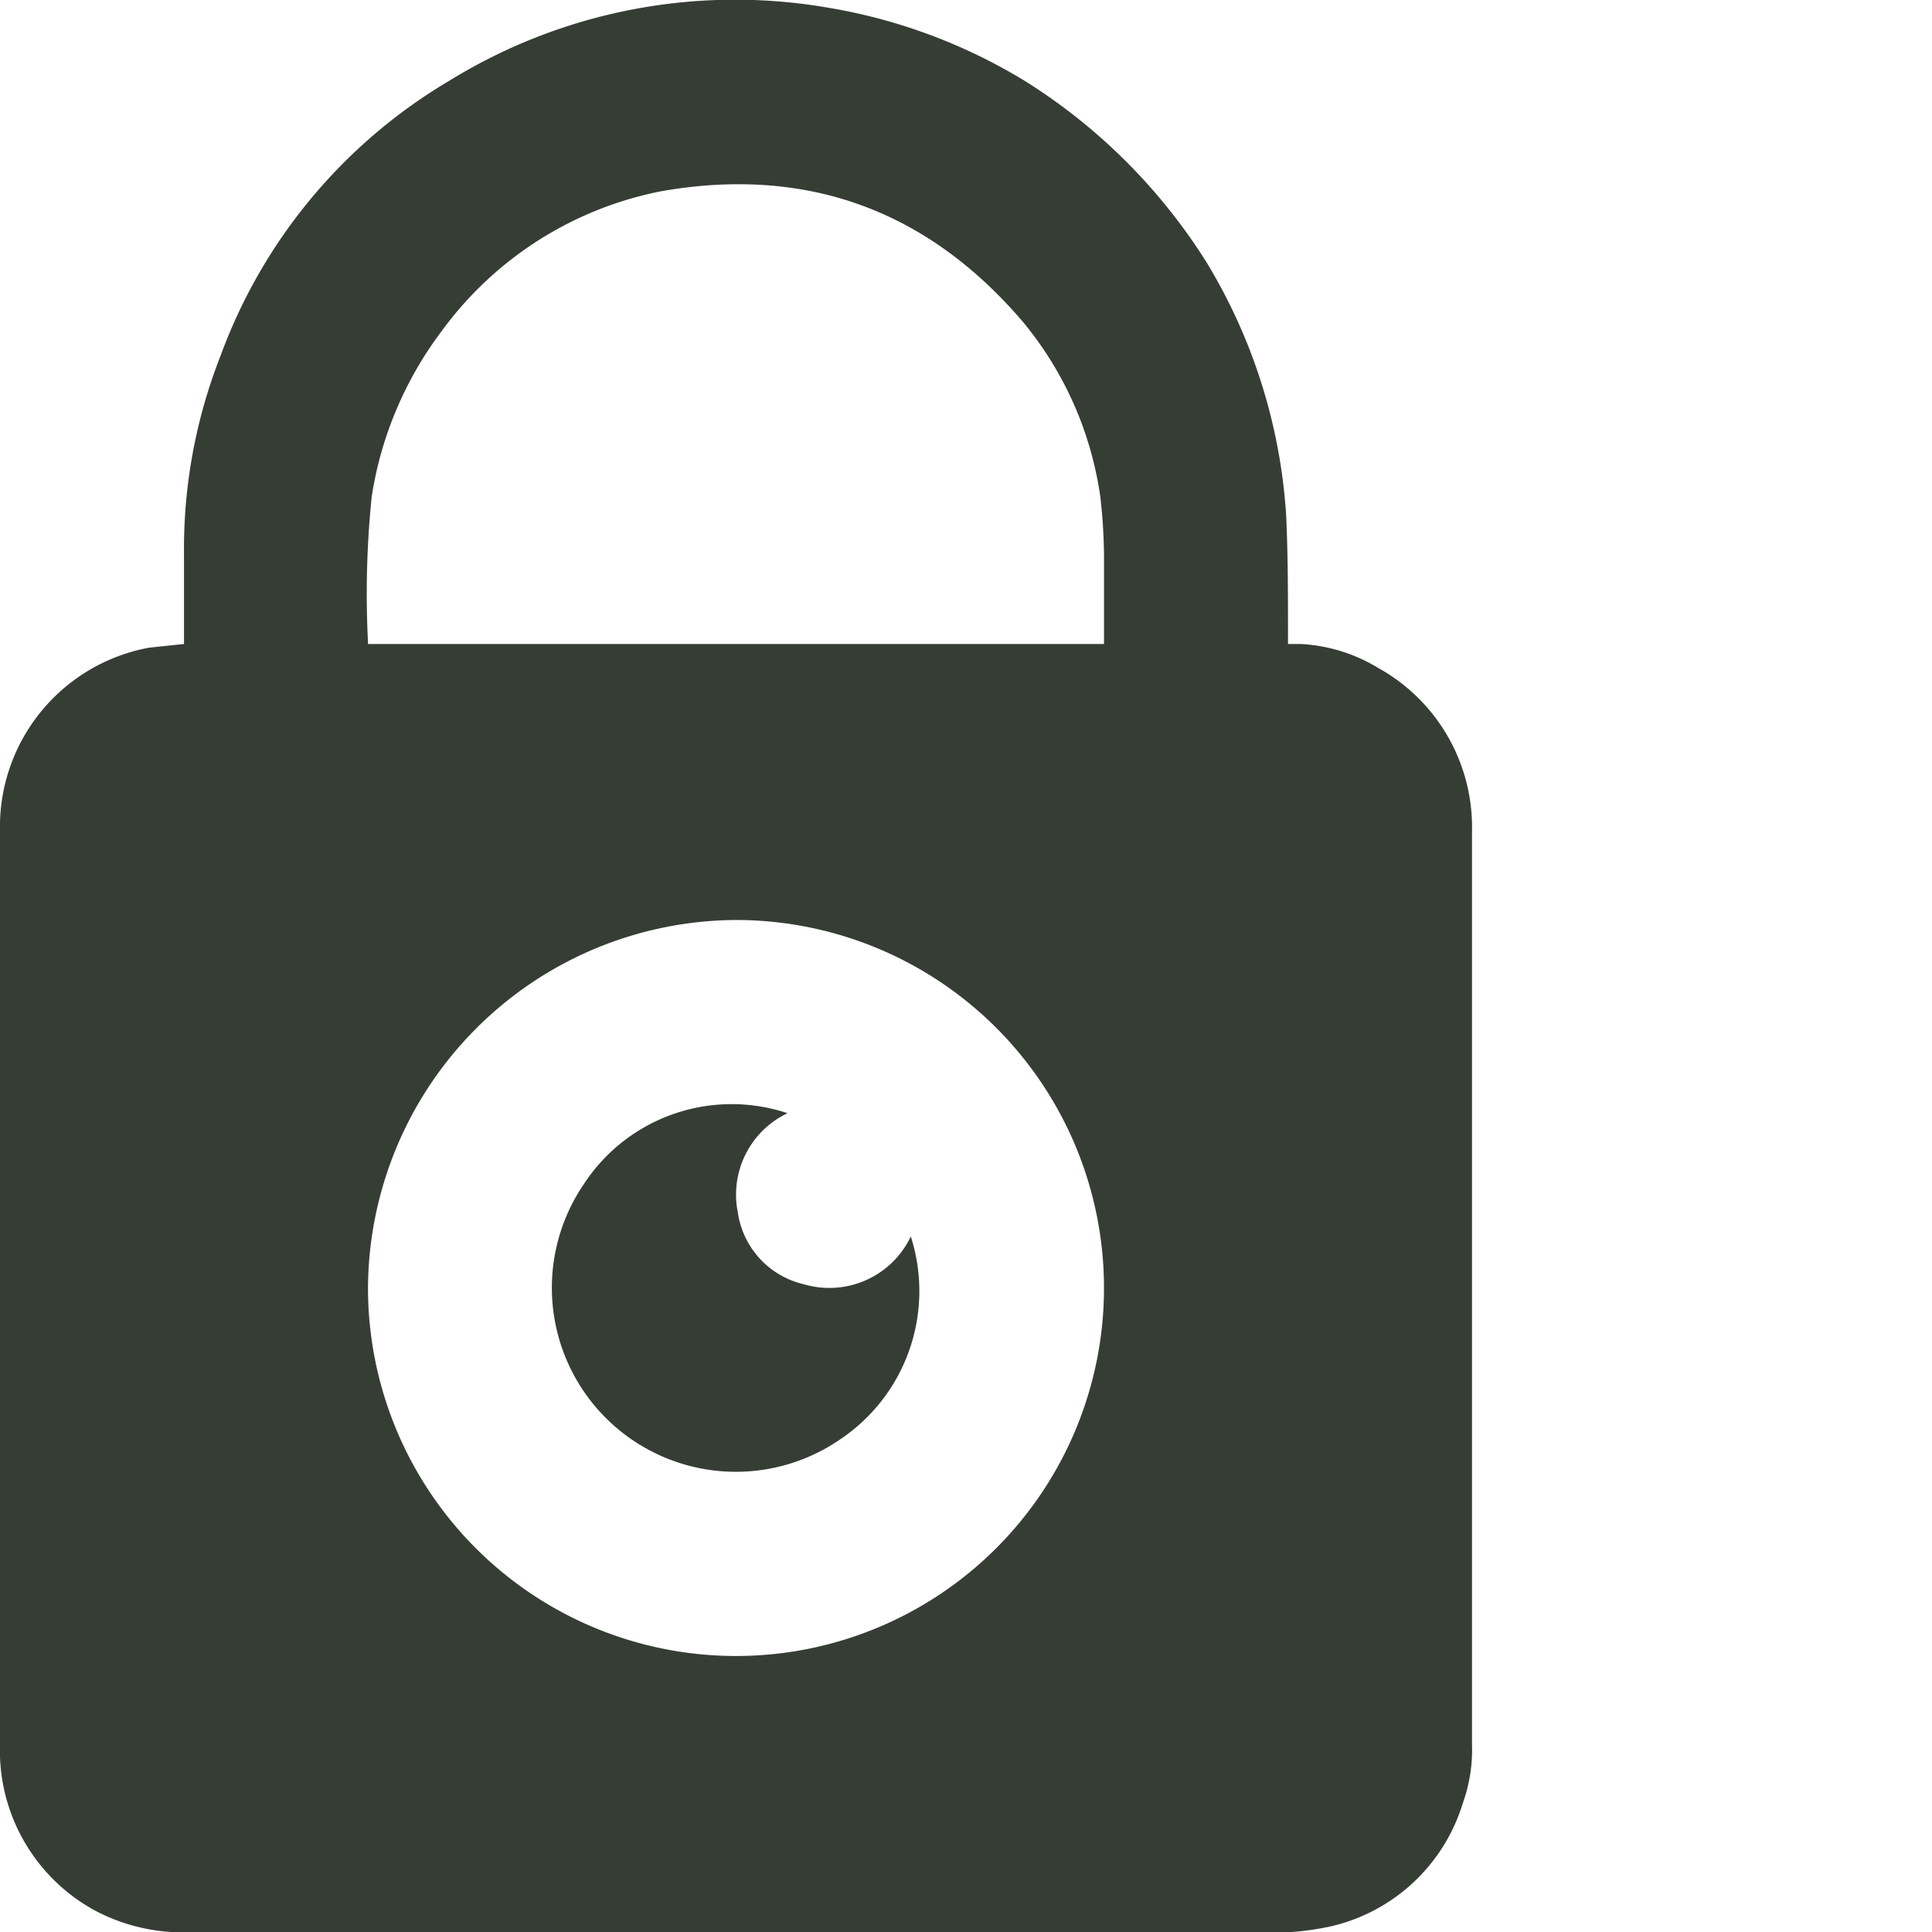 <svg xmlns="http://www.w3.org/2000/svg" xmlns:xlink="http://www.w3.org/1999/xlink" width="105" height="105" viewBox="0 0 105 105"><defs><clipPath id="a"><rect width="105" height="105" style="fill:none"/></clipPath></defs><g style="clip-path:url(#a)"><path d="M20,35H60V30.1a30.3,30.3,0,0,0-.2-3.1,19.1,19.1,0,0,0-4.2-9.5C50.4,11.4,43.8,9,35.9,10.4A19.4,19.4,0,0,0,24,18a20,20,0,0,0-3.8,9,51.8,51.8,0,0,0-.2,7.9h0m0,35A20,20,0,1,0,40,50,20.1,20.1,0,0,0,20,70m50.2,35H9.3a10.2,10.2,0,0,1-4.2-1.2A9.9,9.9,0,0,1,0,94.8V45.2a9.9,9.9,0,0,1,8.1-10L10,35V30.1a28.7,28.7,0,0,1,2-10.8A28.9,28.9,0,0,1,24.4,4.4,29.6,29.6,0,0,1,44.9.4a30,30,0,0,1,10.8,4,31.2,31.2,0,0,1,9.9,9.9A30.2,30.2,0,0,1,69.9,28c.1,2.2.1,4.4.1,6.5V35h.7a9,9,0,0,1,4.2,1.3A9.9,9.9,0,0,1,80,45.2V94.8a8.6,8.6,0,0,1-.5,3.2,9.8,9.8,0,0,1-7.2,6.7,15.2,15.2,0,0,1-2.1.3" style="fill:#363d35"/></g><g style="clip-path:url(#a)"><path d="M42.8,60.5a4.9,4.9,0,0,0-2.7,5.4,4.7,4.7,0,0,0,3.6,3.9,4.9,4.9,0,0,0,5.8-2.6,9.7,9.7,0,0,1-3.8,11,10,10,0,0,1-14-13.8,9.6,9.6,0,0,1,11.1-3.9" style="fill:#363d35"/></g></svg>